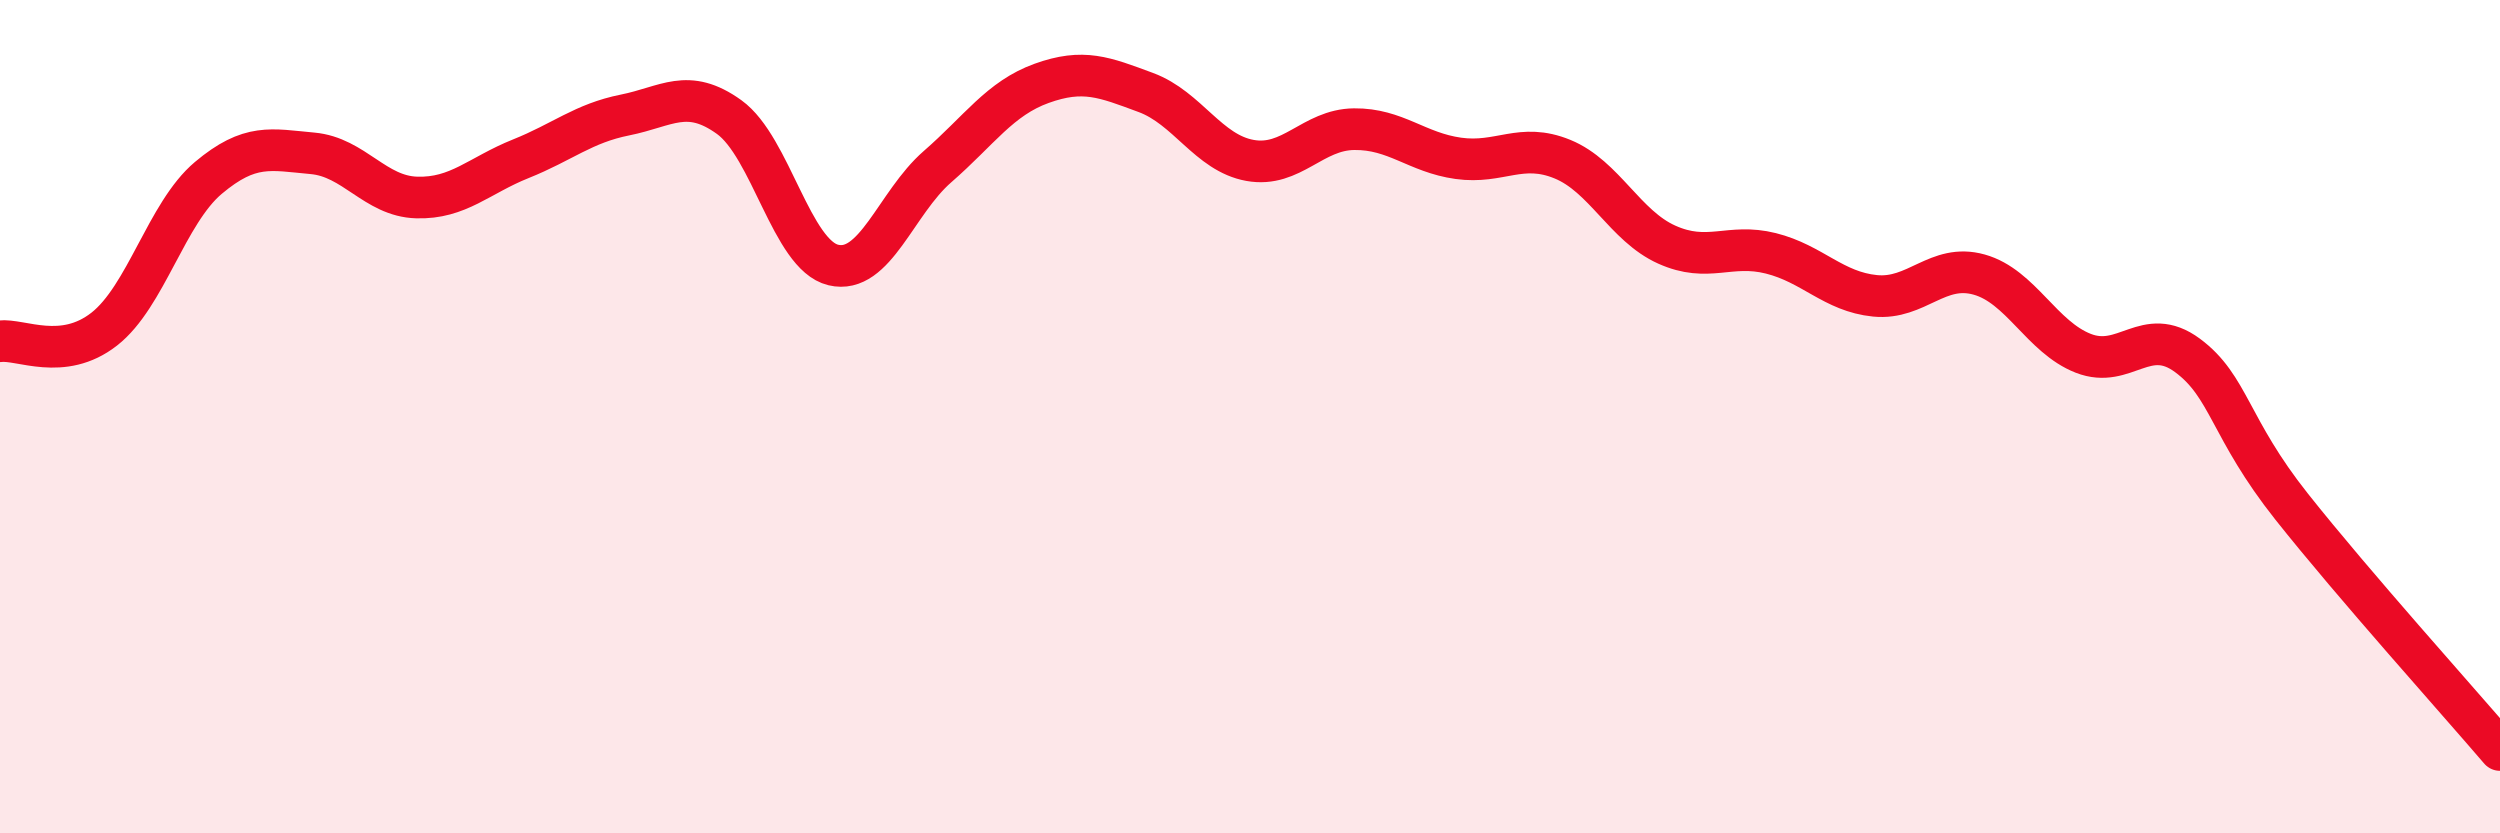 
    <svg width="60" height="20" viewBox="0 0 60 20" xmlns="http://www.w3.org/2000/svg">
      <path
        d="M 0,8.19 C 0.5,8.13 1.5,8.68 2.5,7.9 C 3.5,7.12 4,5.11 5,4.27 C 6,3.43 6.5,3.59 7.5,3.68 C 8.5,3.77 9,4.71 10,4.74 C 11,4.77 11.5,4.21 12.5,3.81 C 13.5,3.41 14,2.96 15,2.76 C 16,2.56 16.5,2.09 17.5,2.81 C 18.5,3.53 19,6.12 20,6.36 C 21,6.6 21.5,4.87 22.5,4 C 23.5,3.13 24,2.36 25,2 C 26,1.64 26.5,1.85 27.5,2.22 C 28.5,2.59 29,3.67 30,3.85 C 31,4.03 31.5,3.11 32.5,3.1 C 33.5,3.09 34,3.66 35,3.8 C 36,3.94 36.5,3.41 37.5,3.82 C 38.5,4.23 39,5.42 40,5.87 C 41,6.32 41.5,5.83 42.5,6.08 C 43.5,6.33 44,7 45,7.1 C 46,7.2 46.5,6.31 47.5,6.59 C 48.5,6.87 49,8.09 50,8.48 C 51,8.87 51.5,7.79 52.5,8.53 C 53.5,9.27 53.5,10.27 55,12.16 C 56.5,14.05 59,16.83 60,18L60 20L0 20Z"
        fill="#EB0A25"
        opacity="0.1"
        stroke-linecap="round"
        stroke-linejoin="round"
      />
      <path
        d="M 0,8.19 C 0.5,8.13 1.5,8.68 2.5,7.9 C 3.5,7.12 4,5.11 5,4.27 C 6,3.43 6.5,3.59 7.5,3.68 C 8.5,3.77 9,4.71 10,4.74 C 11,4.77 11.5,4.21 12.5,3.81 C 13.5,3.41 14,2.96 15,2.76 C 16,2.56 16.5,2.09 17.5,2.81 C 18.5,3.53 19,6.12 20,6.36 C 21,6.6 21.5,4.87 22.5,4 C 23.5,3.13 24,2.36 25,2 C 26,1.64 26.5,1.85 27.5,2.22 C 28.5,2.59 29,3.67 30,3.85 C 31,4.03 31.5,3.11 32.5,3.1 C 33.5,3.09 34,3.66 35,3.8 C 36,3.94 36.5,3.41 37.5,3.82 C 38.5,4.23 39,5.42 40,5.87 C 41,6.32 41.5,5.83 42.5,6.08 C 43.5,6.33 44,7 45,7.1 C 46,7.2 46.5,6.31 47.5,6.59 C 48.5,6.87 49,8.09 50,8.48 C 51,8.87 51.5,7.79 52.5,8.53 C 53.5,9.27 53.5,10.27 55,12.16 C 56.5,14.05 59,16.83 60,18"
        stroke="#EB0A25"
        stroke-width="1"
        fill="none"
        stroke-linecap="round"
        stroke-linejoin="round"
      />
    </svg>